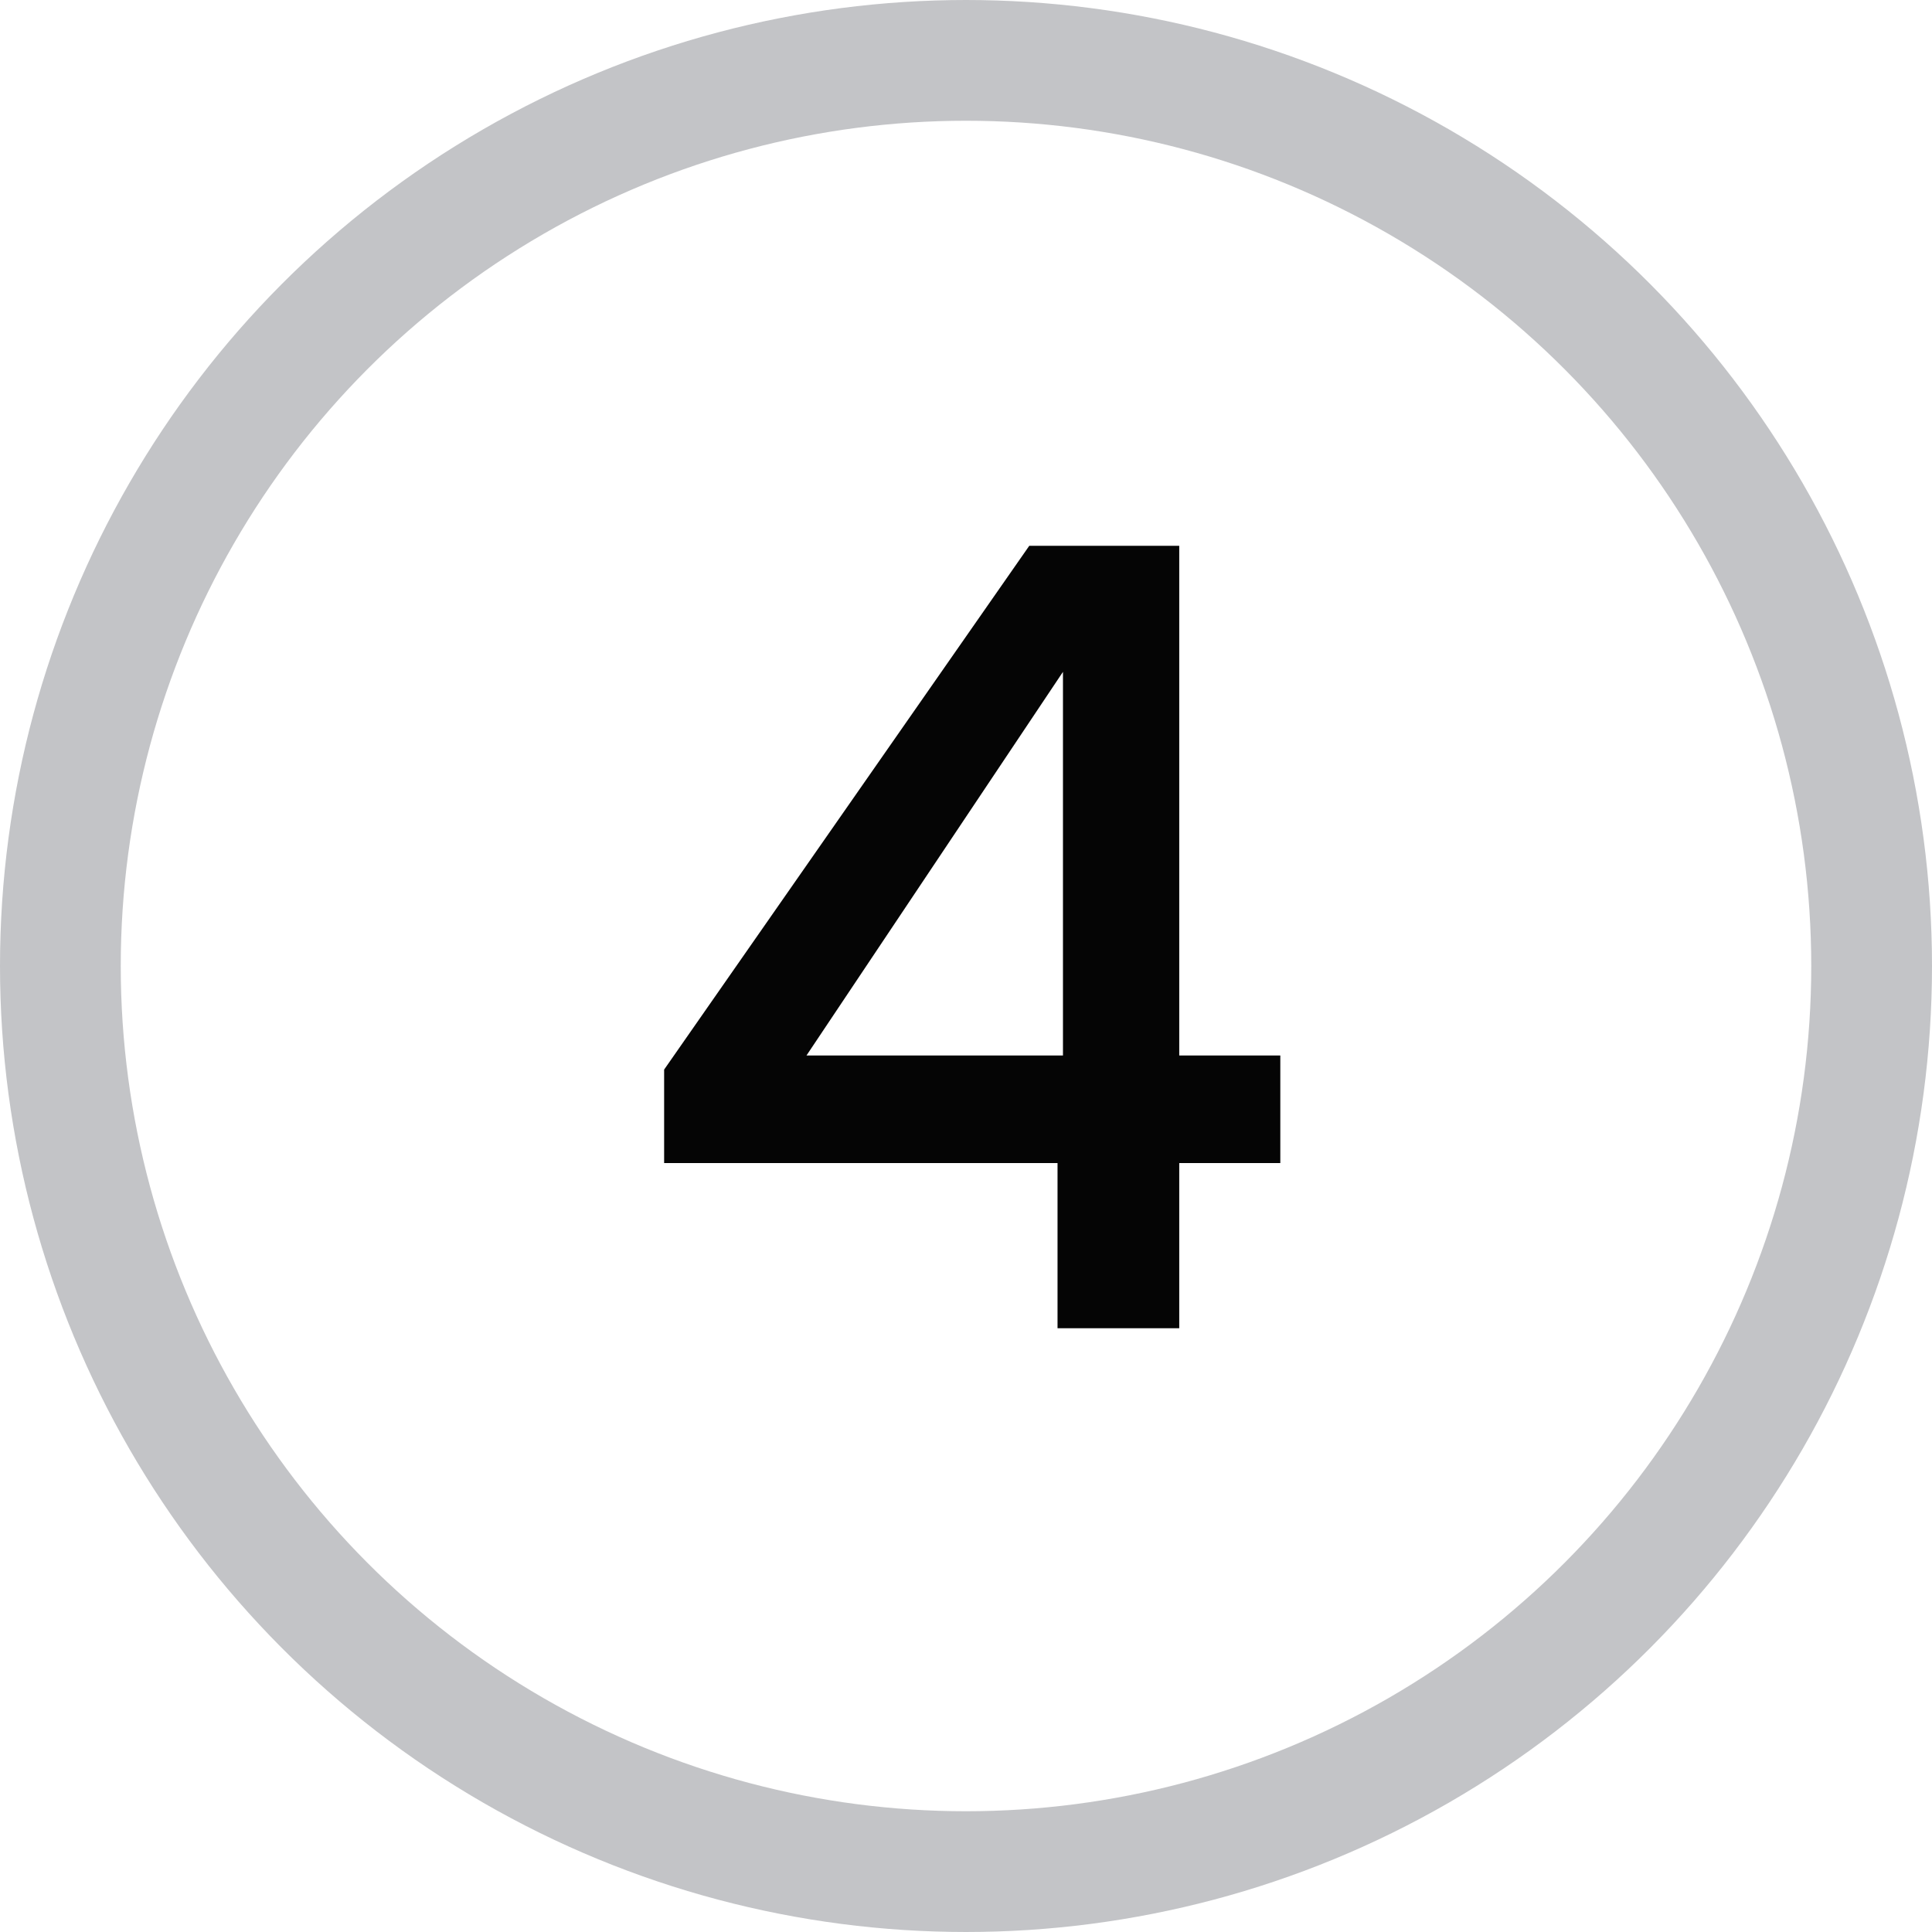 <svg width="16" height="16" viewBox="0 0 16 16" fill="none" xmlns="http://www.w3.org/2000/svg">
<circle cx="8" cy="8" r="7.5" stroke="#C3C4C7"/>
<path d="M5.5 9.632V8.858L8.524 4.52H9.766V8.741H10.603V9.632H9.766V11H8.758V9.632H5.5ZM8.803 5.564L6.679 8.741H8.803V5.564Z" fill="#050505"/>
</svg>
